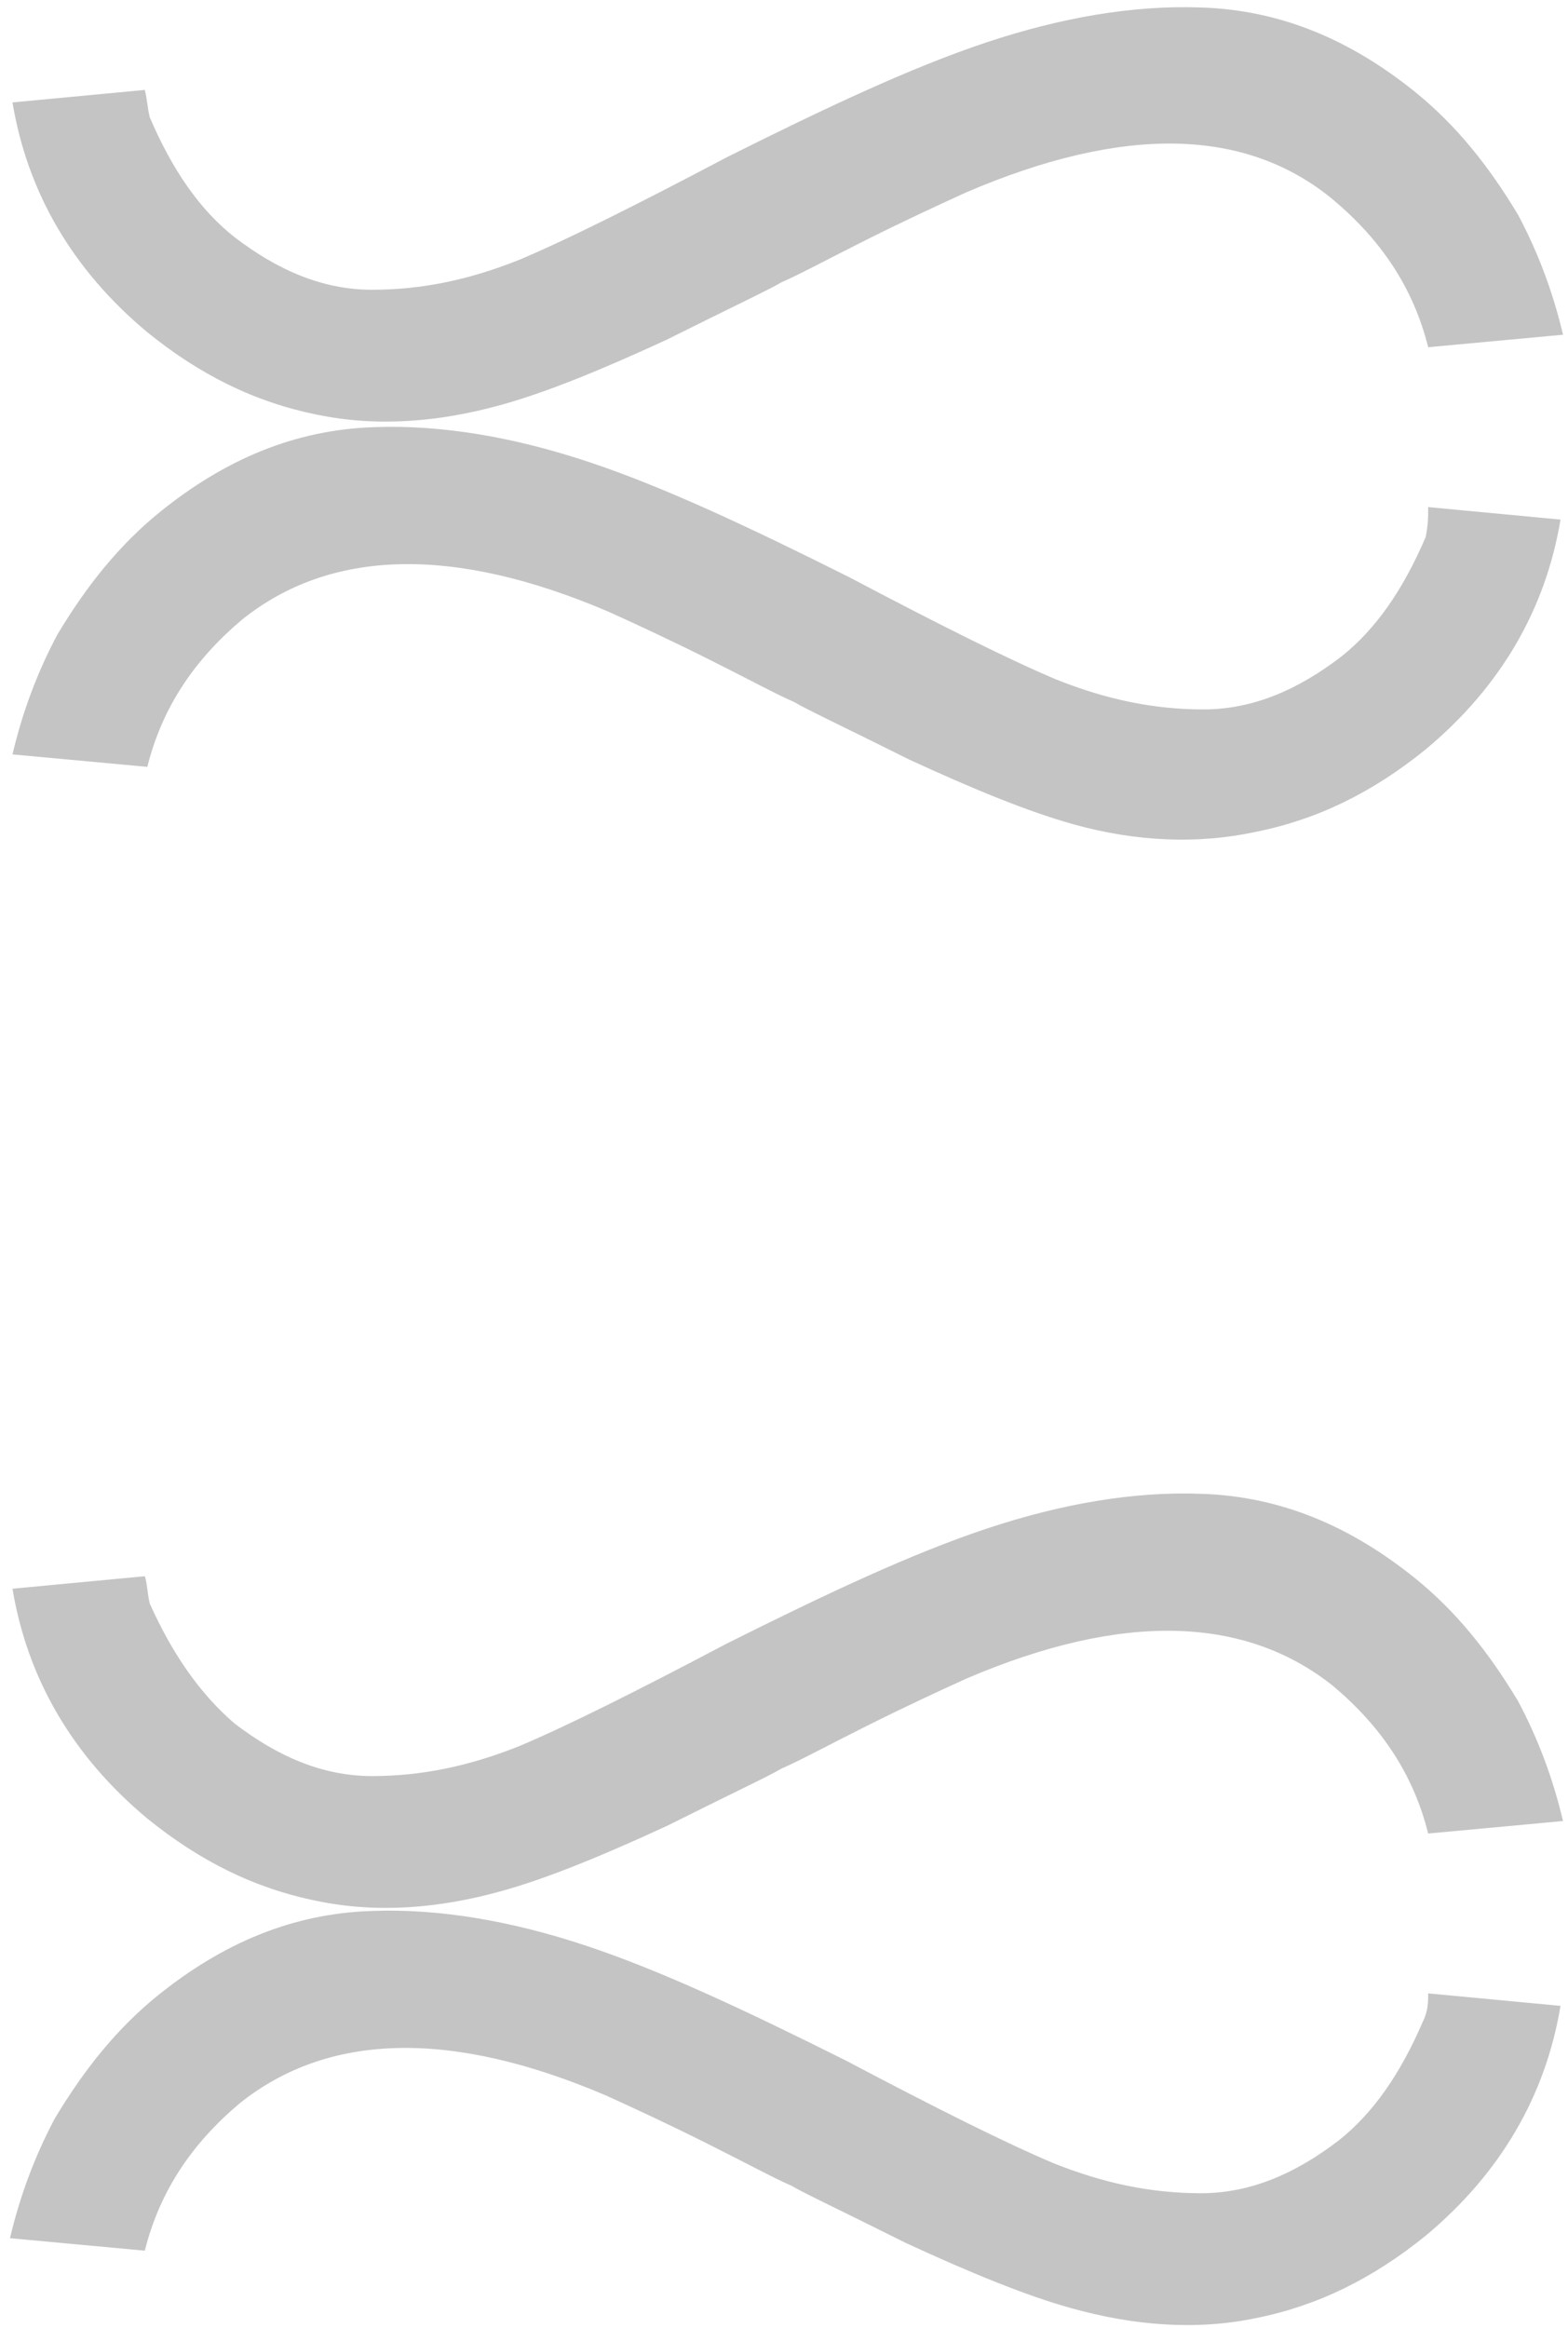 <svg xmlns="http://www.w3.org/2000/svg" xmlns:xlink="http://www.w3.org/1999/xlink" id="Capa_1" x="0px" y="0px" viewBox="0 0 62.8 93.2" xml:space="preserve"><g>	<path fill="#C4C4C4" d="M5.8,3.6L0.5,4.1c0.6,3.6,2.4,6.7,5.4,9.2c2.1,1.7,4.3,2.8,6.8,3.3c2.4,0.5,4.9,0.3,7.4-0.4  c1.8-0.5,4-1.4,6.6-2.6c2.6-1.3,4.1-2,4.6-2.3c0.7-0.3,1.8-0.9,3.4-1.7c1.6-0.8,2.9-1.4,4-1.9C45,5,49.9,5.1,53.4,8  c1.9,1.6,3.2,3.5,3.8,5.9l5.4-0.5c-0.4-1.7-1-3.3-1.8-4.8c-1.2-2-2.5-3.6-4.1-4.9c-2.6-2.1-5.4-3.3-8.6-3.4  c-2.7-0.1-5.6,0.4-8.6,1.4c-3,1-6.4,2.6-10.4,4.6c-3.6,1.9-6.4,3.3-8.3,4.1c-2,0.8-3.9,1.2-5.9,1.2c-2,0-3.8-0.8-5.5-2.1  C8,8.4,6.9,6.8,6,4.7C5.9,4.3,5.9,4,5.8,3.6"></path>	<path fill="#C4C4C4" d="M57.2,20.3l5.3,0.5c-0.6,3.6-2.4,6.7-5.4,9.2c-2.1,1.7-4.3,2.8-6.8,3.3C48,33.8,45.5,33.7,43,33  c-1.8-0.5-4-1.4-6.6-2.6c-2.6-1.3-4.1-2-4.6-2.3c-0.7-0.3-1.8-0.9-3.4-1.7c-1.6-0.8-2.9-1.4-4-1.9c-6.3-2.7-11.2-2.5-14.7,0.3  c-1.9,1.6-3.2,3.5-3.8,5.9l-5.4-0.5c0.4-1.7,1-3.3,1.8-4.8c1.2-2,2.5-3.6,4.1-4.9c2.6-2.1,5.4-3.3,8.6-3.4c2.7-0.1,5.6,0.4,8.6,1.4  c3,1,6.4,2.6,10.4,4.6c3.6,1.9,6.4,3.3,8.3,4.1c2,0.8,3.9,1.2,5.9,1.2c2,0,3.8-0.8,5.5-2.1c1.4-1.1,2.5-2.7,3.4-4.8  C57.2,21,57.2,20.7,57.2,20.3"></path></g><g>	<path fill="#C4C4C4" d="M5.8,63.1l-5.3,0.5c0.6,3.6,2.4,6.7,5.4,9.2c2.1,1.7,4.3,2.8,6.8,3.3c2.4,0.5,4.9,0.3,7.4-0.4  c1.8-0.5,4-1.4,6.6-2.6c2.6-1.3,4.1-2,4.6-2.3c0.7-0.3,1.8-0.9,3.4-1.7c1.6-0.8,2.9-1.4,4-1.9c6.3-2.7,11.2-2.5,14.7,0.3  c1.9,1.6,3.2,3.5,3.8,5.9l5.4-0.5c-0.4-1.7-1-3.3-1.8-4.8c-1.2-2-2.5-3.6-4.1-4.9c-2.6-2.1-5.4-3.3-8.6-3.4  c-2.7-0.1-5.6,0.4-8.6,1.4c-3,1-6.4,2.6-10.4,4.6c-3.6,1.9-6.4,3.3-8.3,4.1c-2,0.8-3.9,1.2-5.9,1.2c-2,0-3.8-0.8-5.5-2.1  C8,67.8,6.9,66.2,6,64.2C5.9,63.8,5.9,63.4,5.8,63.1"></path>	<path fill="#C4C4C4" d="M57.2,79.8l5.3,0.5c-0.6,3.6-2.4,6.7-5.4,9.2c-2.1,1.7-4.3,2.8-6.8,3.3c-2.4,0.5-4.9,0.3-7.4-0.4  c-1.8-0.5-4-1.4-6.6-2.6c-2.6-1.3-4.1-2-4.6-2.3c-0.7-0.3-1.8-0.9-3.4-1.7c-1.6-0.8-2.9-1.4-4-1.9c-6.3-2.7-11.2-2.5-14.7,0.3  c-1.9,1.6-3.2,3.5-3.8,5.9l-5.4-0.5c0.4-1.7,1-3.3,1.8-4.8c1.2-2,2.5-3.6,4.1-4.9c2.6-2.1,5.4-3.3,8.6-3.4c2.7-0.1,5.6,0.4,8.6,1.4  c3,1,6.4,2.6,10.4,4.6c3.6,1.9,6.4,3.3,8.3,4.1c2,0.8,3.9,1.2,5.9,1.2c2,0,3.8-0.8,5.5-2.1c1.4-1.1,2.5-2.7,3.4-4.8  C57.2,80.5,57.2,80.1,57.2,79.8"></path></g></svg>